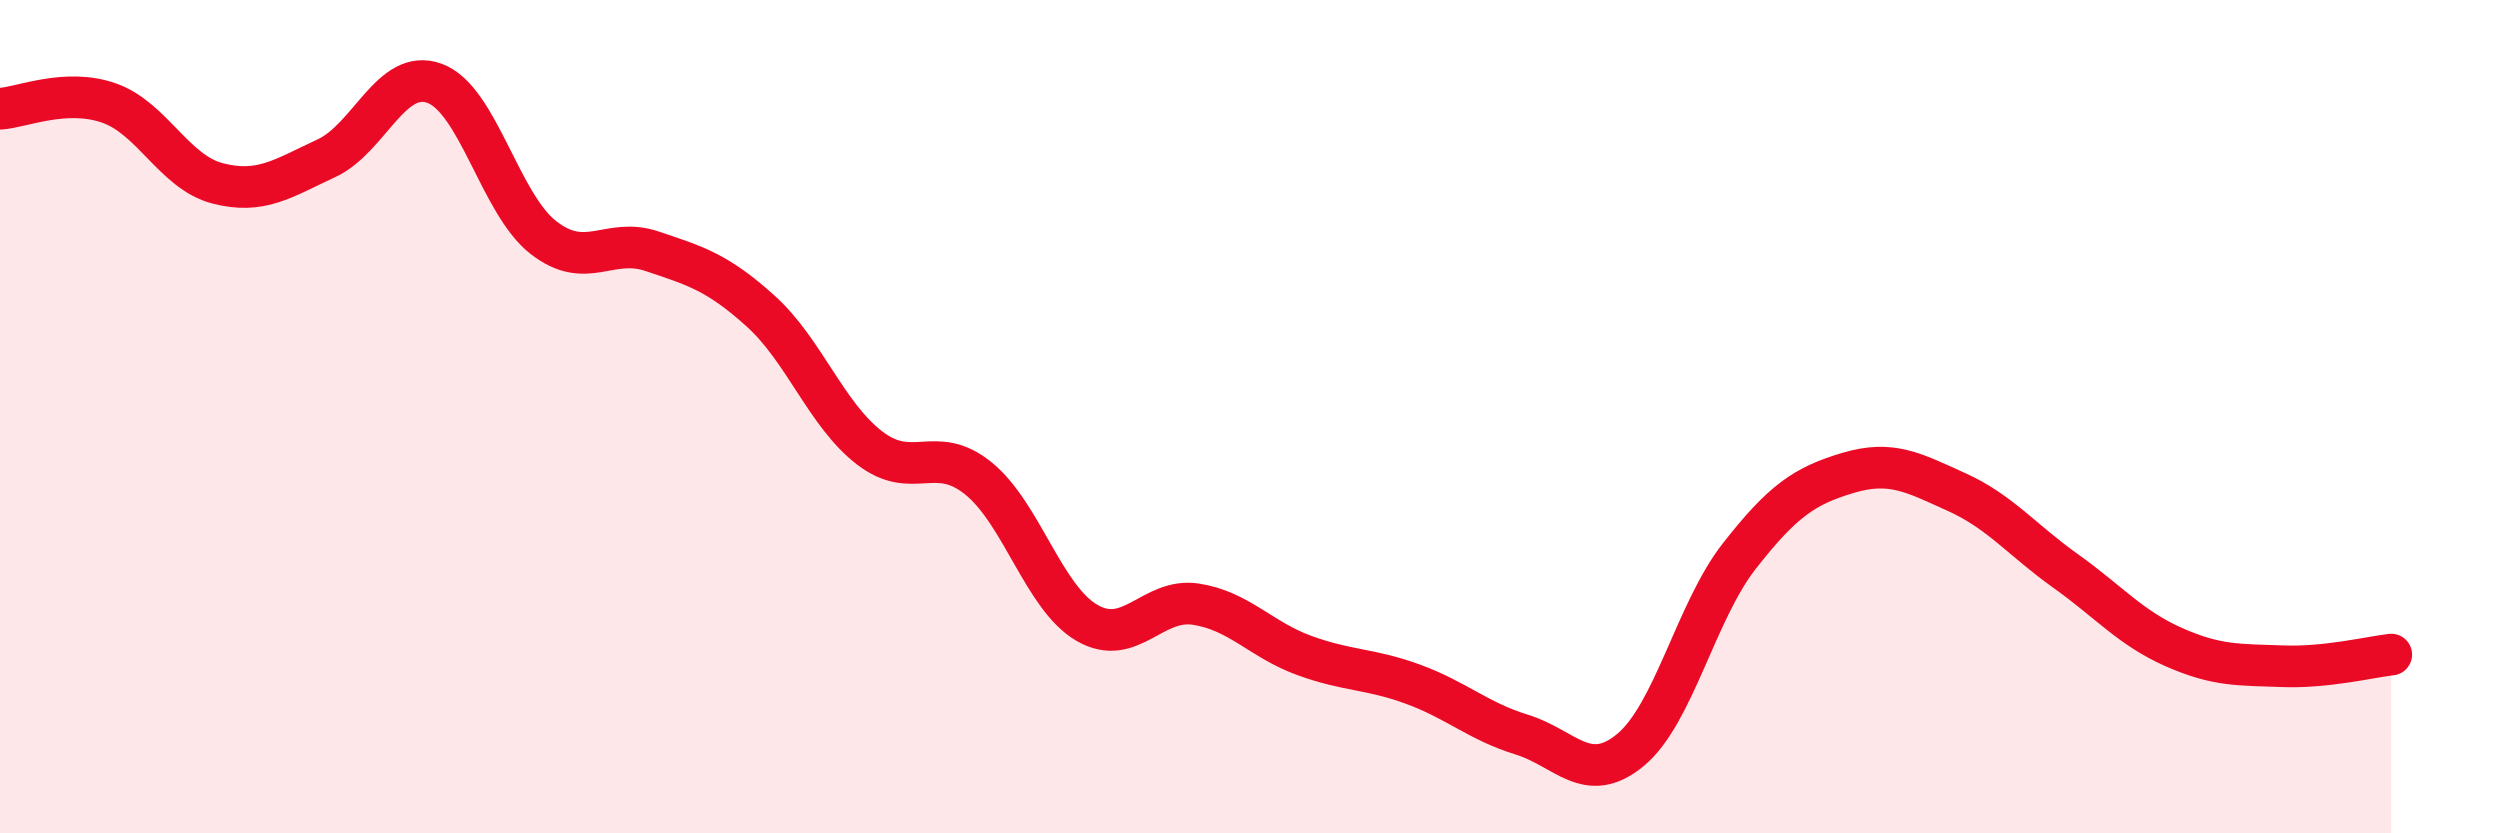 
    <svg width="60" height="20" viewBox="0 0 60 20" xmlns="http://www.w3.org/2000/svg">
      <path
        d="M 0,2.61 C 0.52,2.58 1.57,2.11 2.61,2.47 C 3.65,2.83 4.18,4.13 5.22,4.4 C 6.26,4.67 6.79,4.28 7.83,3.8 C 8.87,3.32 9.39,1.62 10.43,2 C 11.47,2.38 12,4.89 13.04,5.7 C 14.08,6.51 14.61,5.68 15.65,6.03 C 16.69,6.38 17.22,6.53 18.26,7.47 C 19.3,8.41 19.83,9.95 20.87,10.75 C 21.91,11.55 22.44,10.64 23.48,11.48 C 24.52,12.32 25.05,14.35 26.09,14.95 C 27.13,15.55 27.66,14.34 28.7,14.5 C 29.74,14.66 30.26,15.35 31.3,15.73 C 32.34,16.11 32.87,16.04 33.91,16.42 C 34.95,16.8 35.48,17.31 36.52,17.63 C 37.56,17.95 38.09,18.86 39.13,18 C 40.17,17.14 40.7,14.68 41.74,13.35 C 42.78,12.02 43.31,11.66 44.35,11.35 C 45.39,11.04 45.92,11.34 46.96,11.81 C 48,12.28 48.53,12.96 49.57,13.7 C 50.61,14.44 51.13,15.07 52.17,15.53 C 53.21,15.99 53.74,15.95 54.78,15.99 C 55.82,16.03 56.87,15.77 57.39,15.71L57.39 20L0 20Z"
        fill="#EB0A25"
        opacity="0.1"
        stroke-linecap="round"
        stroke-linejoin="round"
      />
      <path
        d="M 0,2.61 C 0.52,2.58 1.57,2.11 2.61,2.47 C 3.65,2.83 4.18,4.13 5.22,4.4 C 6.26,4.67 6.79,4.28 7.83,3.8 C 8.87,3.32 9.39,1.62 10.43,2 C 11.47,2.38 12,4.89 13.04,5.7 C 14.08,6.51 14.61,5.68 15.65,6.03 C 16.69,6.38 17.22,6.53 18.26,7.47 C 19.3,8.41 19.83,9.95 20.87,10.75 C 21.91,11.55 22.44,10.64 23.48,11.48 C 24.52,12.32 25.05,14.35 26.09,14.95 C 27.13,15.55 27.66,14.34 28.7,14.5 C 29.74,14.66 30.26,15.35 31.3,15.73 C 32.34,16.11 32.87,16.04 33.91,16.42 C 34.95,16.8 35.48,17.31 36.52,17.63 C 37.56,17.95 38.09,18.86 39.13,18 C 40.17,17.14 40.7,14.68 41.74,13.35 C 42.78,12.02 43.31,11.66 44.35,11.35 C 45.39,11.04 45.92,11.34 46.96,11.81 C 48,12.28 48.53,12.96 49.57,13.7 C 50.61,14.44 51.13,15.07 52.17,15.53 C 53.21,15.99 53.74,15.95 54.78,15.99 C 55.82,16.03 56.87,15.77 57.39,15.71"
        stroke="#EB0A25"
        stroke-width="1"
        fill="none"
        stroke-linecap="round"
        stroke-linejoin="round"
      />
    </svg>
  